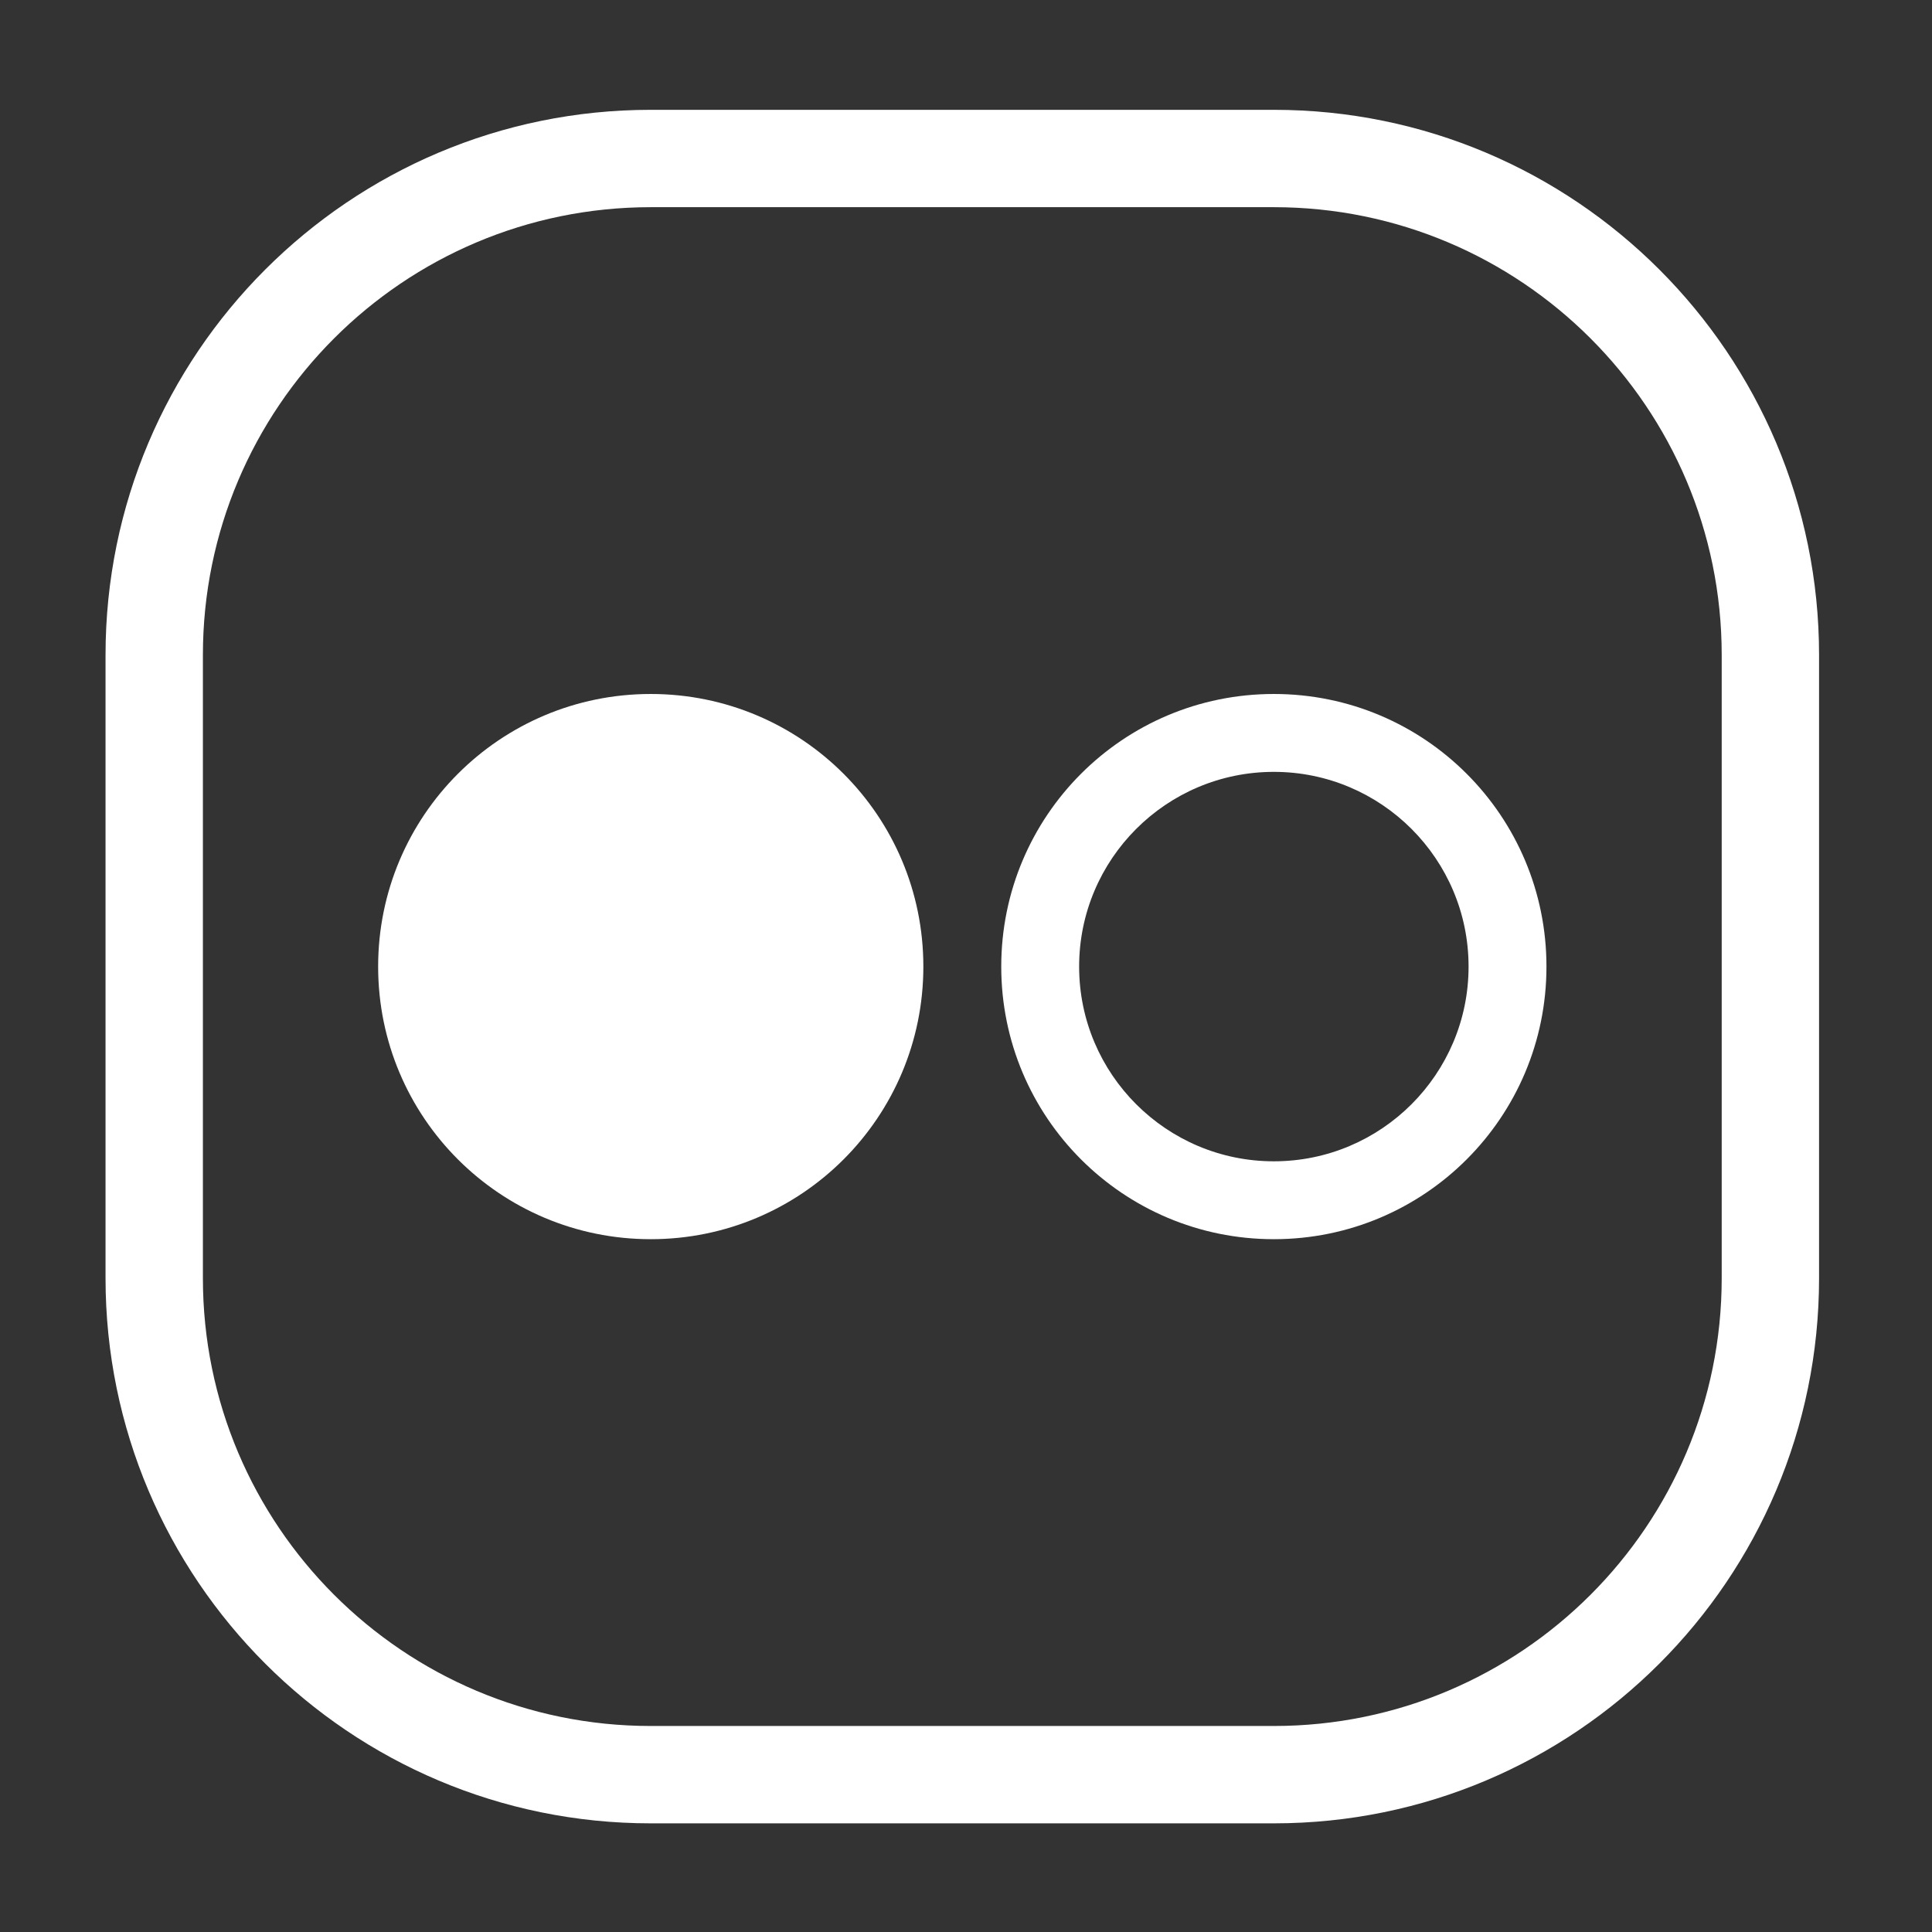 <?xml version="1.0" encoding="utf-8"?>
<!-- Generator: Adobe Illustrator 24.2.0, SVG Export Plug-In . SVG Version: 6.00 Build 0)  -->
<svg fill="#fff" version="1.1" id="Ebene_1" xmlns="http://www.w3.org/2000/svg" xmlns:xlink="http://www.w3.org/1999/xlink" x="0px" y="0px"
	 viewBox="0 0 496.1 496.1" style="enable-background:new 0 0 496.1 496.1;" xml:space="preserve">
<rect x="0" y="0" width="496.1" height="496.1" fill="#333333" stroke="none"/>
<g>
	<path d="M167.1,318.2c38.7,0,70-31.3,70-70s-31.3-70-70-70s-70,31.3-70,70S128.4,318.2,167.1,318.2L167.1,318.2z"/>
	<path d="M397.1,248.2c0-38.7-31.3-70-70-70s-70,31.3-70,70s31.3,70,70,70S397.1,286.9,397.1,248.2L397.1,248.2z M377.1,248.2
		c0,27.6-22.4,50-50,50c-27.6,0-50-22.4-50-50s22.4-50,50-50C354.7,198.2,377.1,220.6,377.1,248.2L377.1,248.2z"/>
	<path d="M467.1,328.2v-160c0-77.3-62.7-140-140-140h-160c-77.3,0-140,62.7-140,140v160c0,77.3,62.7,140,140,140h160
		C404.4,468.2,467.1,405.5,467.1,328.2L467.1,328.2z M442.1,328.2c0,63.5-51.5,115-115,115h-160c-63.5,0-115-51.5-115-115v-160
		c0-63.5,51.5-115,115-115h160c63.5,0,115,51.5,115,115V328.2L442.1,328.2z"/>
</g>
</svg>
